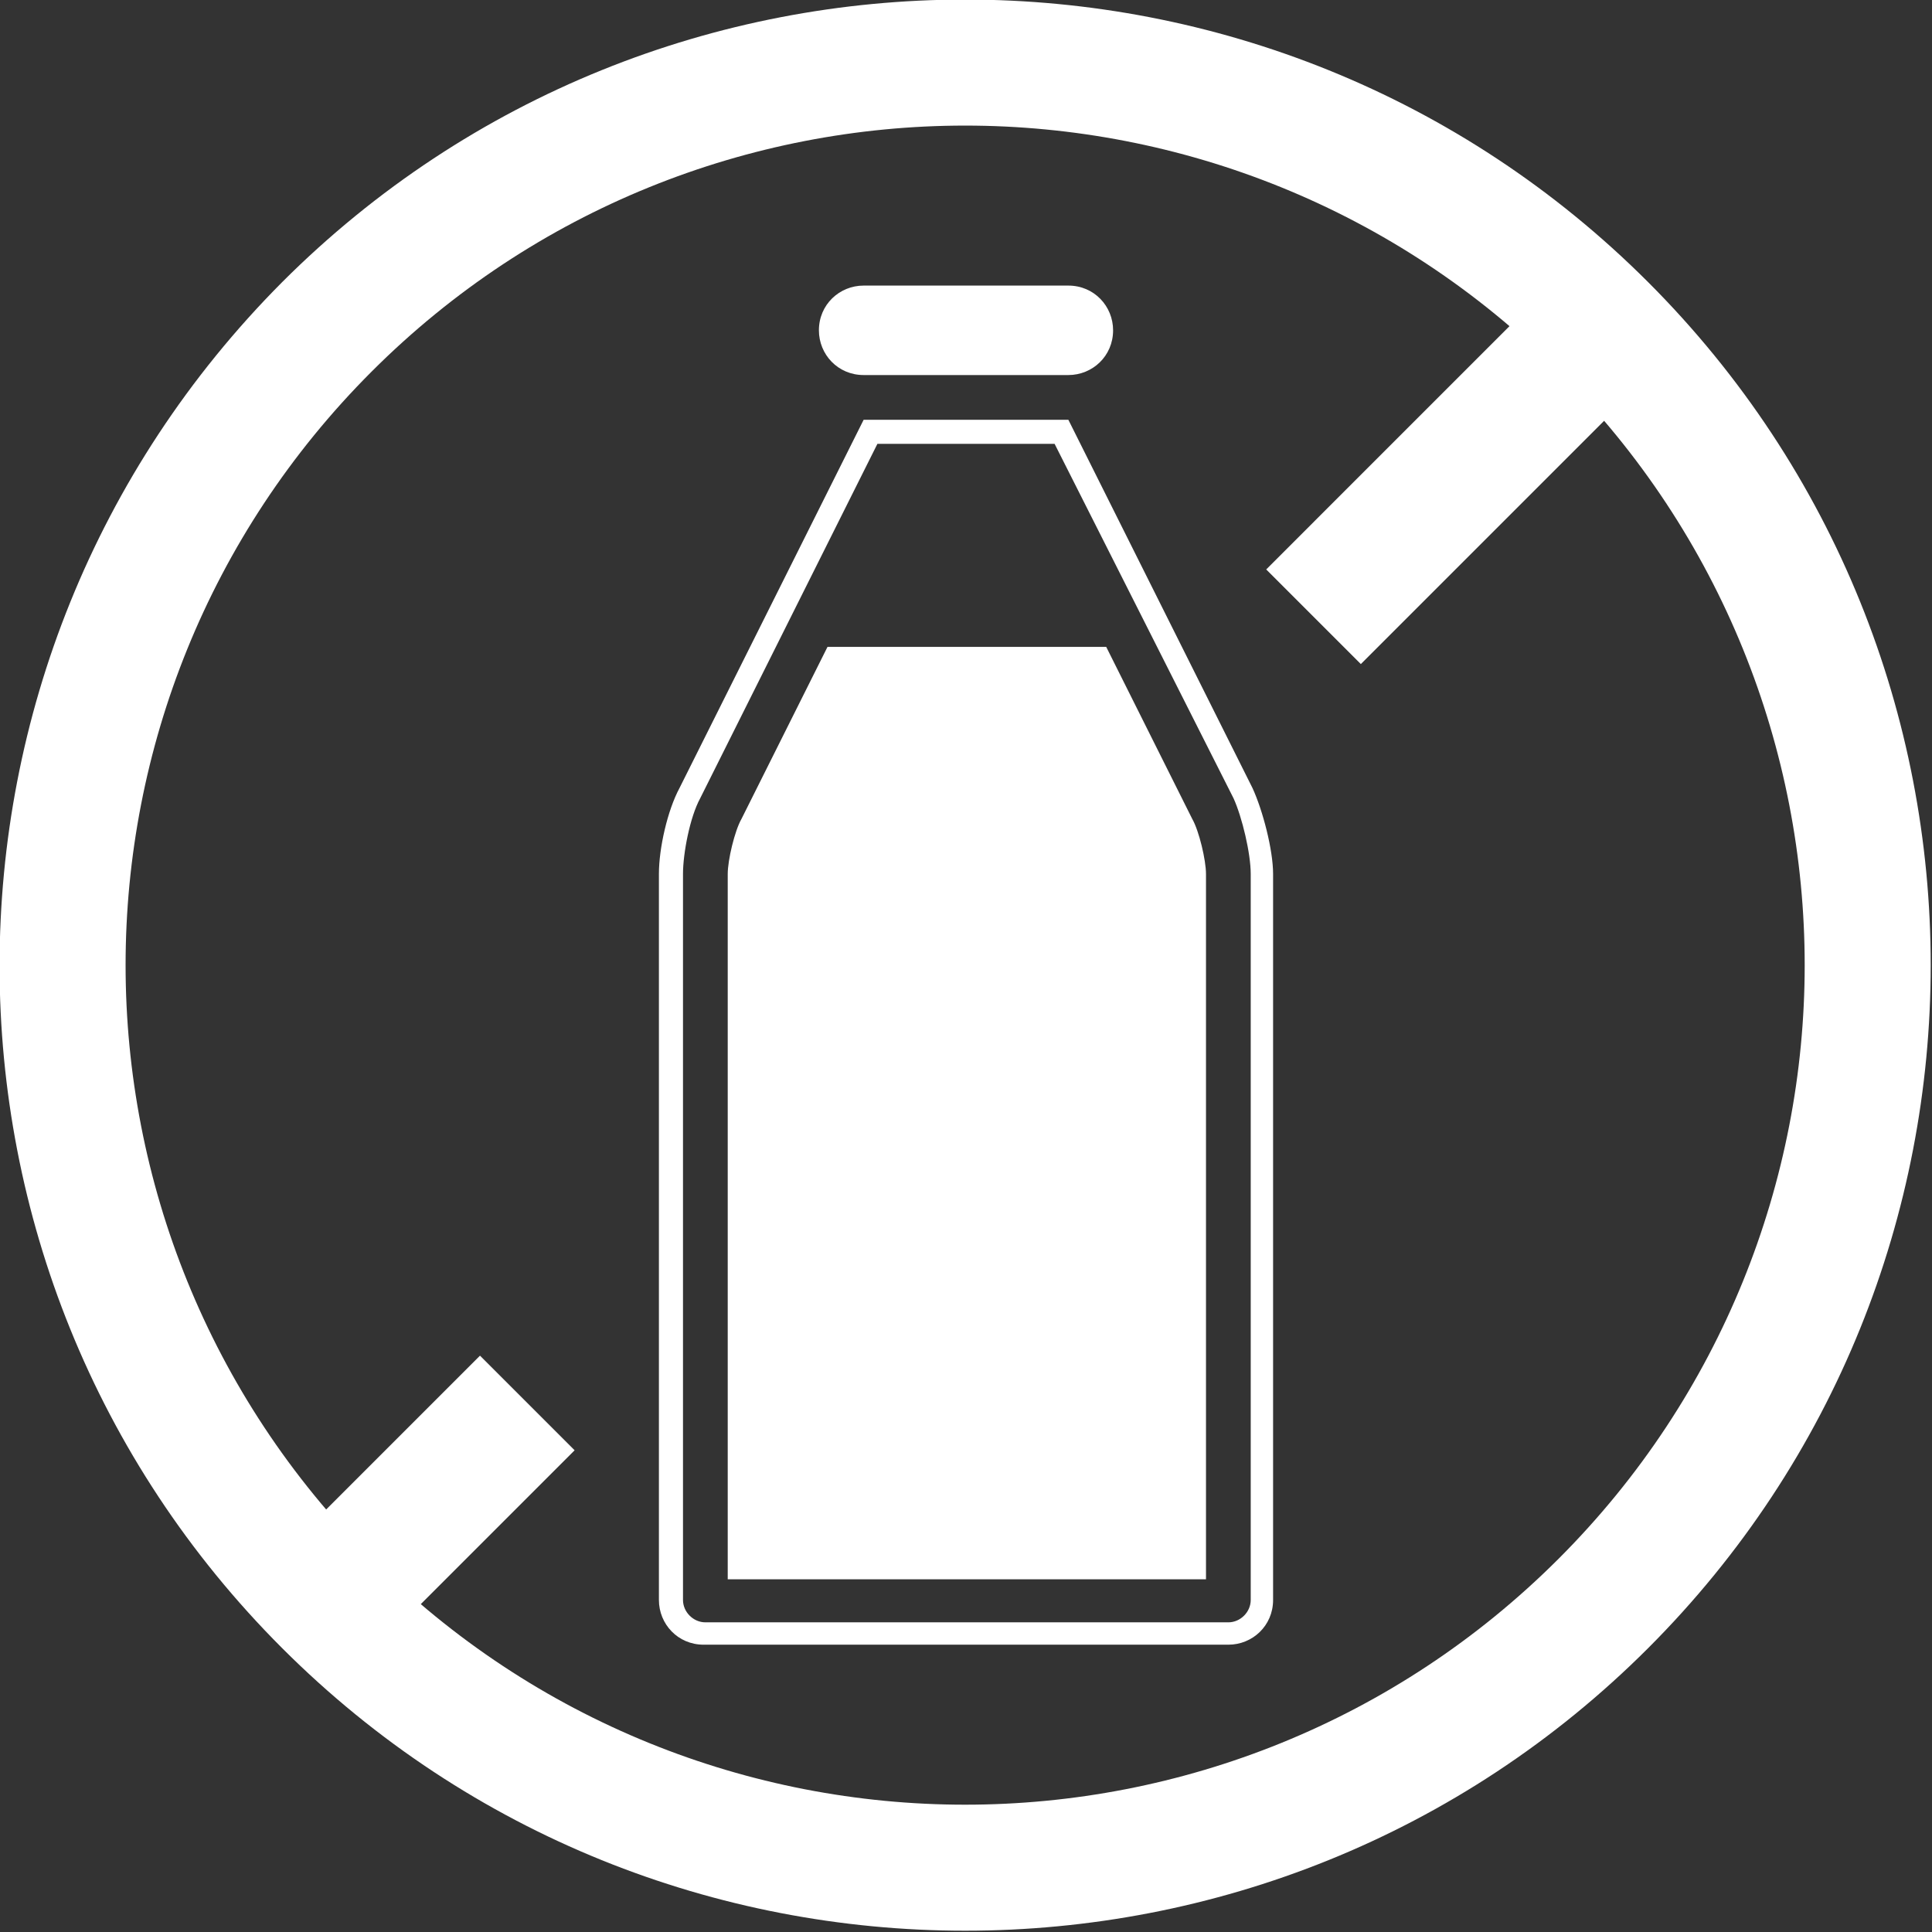 <?xml version="1.0" encoding="utf-8"?>
<!-- Generator: Adobe Illustrator 22.0.0, SVG Export Plug-In . SVG Version: 6.00 Build 0)  -->
<svg version="1.1" id="Layer_1" xmlns="http://www.w3.org/2000/svg" xmlns:xlink="http://www.w3.org/1999/xlink" x="0px" y="0px"
	 viewBox="0 0 112.3 112.3" style="enable-background:new 0 0 112.3 112.3;" xml:space="preserve">
<rect x="0" y="0" width="112.3" height="112.3" fill="#333333" stroke="none"/>
<style type="text/css">
	.st0{fill:#FFFFFF;}
</style>
<g>
	<g>
		<g>
			<g>
				<path class="st0" d="M16.4,16.4c21.9-21.9,57.5-21.9,79.4,0l0,0c21.9,21.9,21.9,57.5,0,79.4l0,0c-21.9,21.9-57.5,21.9-79.4,0
					l0,0C-5.5,73.9-5.5,38.4,16.4,16.4L16.4,16.4z M56.1,7.3c-12.5,0-25,4.8-34.5,14.3l0,0c-9.5,9.5-14.3,22-14.3,34.5l0,0
					c0,12.5,4.8,25,14.3,34.5l0,0c9.5,9.5,22,14.3,34.5,14.3l0,0c12.5,0,25-4.8,34.5-14.3l0,0c9.5-9.5,14.3-22,14.3-34.5l0,0
					c0-12.5-4.8-25-14.3-34.5l0,0C81.1,12.1,68.6,7.3,56.1,7.3L56.1,7.3z"/>
			</g>
		</g>
		<path class="st0" d="M16.3,90.4l5.5,5.5l11.6-11.6l-5.5-5.5L16.3,90.4z M90.4,16.3L73.6,33.1l5.5,5.5l16.8-16.8L90.4,16.3z"/>
	</g>
	<g>
		<g>
			<path class="st0" d="M62.1,24.4l10.7,21.4c0.6,1.3,1.2,3.6,1.2,5v42.2c0,1.5-1.2,2.6-2.6,2.6H40.9c-1.5,0-2.6-1.2-2.6-2.6V50.8
				c0-1.5,0.5-3.7,1.2-5l10.7-21.4H62.1 M61.3,25.8H51L40.7,46.4c-0.6,1.1-1,3.2-1,4.4v42.2c0,0.7,0.6,1.3,1.3,1.3h30.4
				c0.7,0,1.3-0.6,1.3-1.3V50.8c0-1.2-0.5-3.3-1-4.4L61.3,25.8L61.3,25.8z"/>
		</g>
		<g>
			<path class="st0" d="M50.2,21.8c-1.5,0-2.6-1.2-2.6-2.6l0,0c0-1.5,1.2-2.6,2.6-2.6l0,0h11.9c1.5,0,2.6,1.2,2.6,2.6l0,0
				c0,1.5-1.2,2.6-2.6,2.6l0,0H50.2L50.2,21.8z"/>
		</g>
		<g>
			<path class="st0" d="M70,91.8H42.3V50.8c0-0.8,0.4-2.5,0.8-3.2l5-10h16.2l5,10c0.4,0.7,0.8,2.4,0.8,3.2V91.8L70,91.8z"/>
		</g>
	</g>
</g>
</svg>
